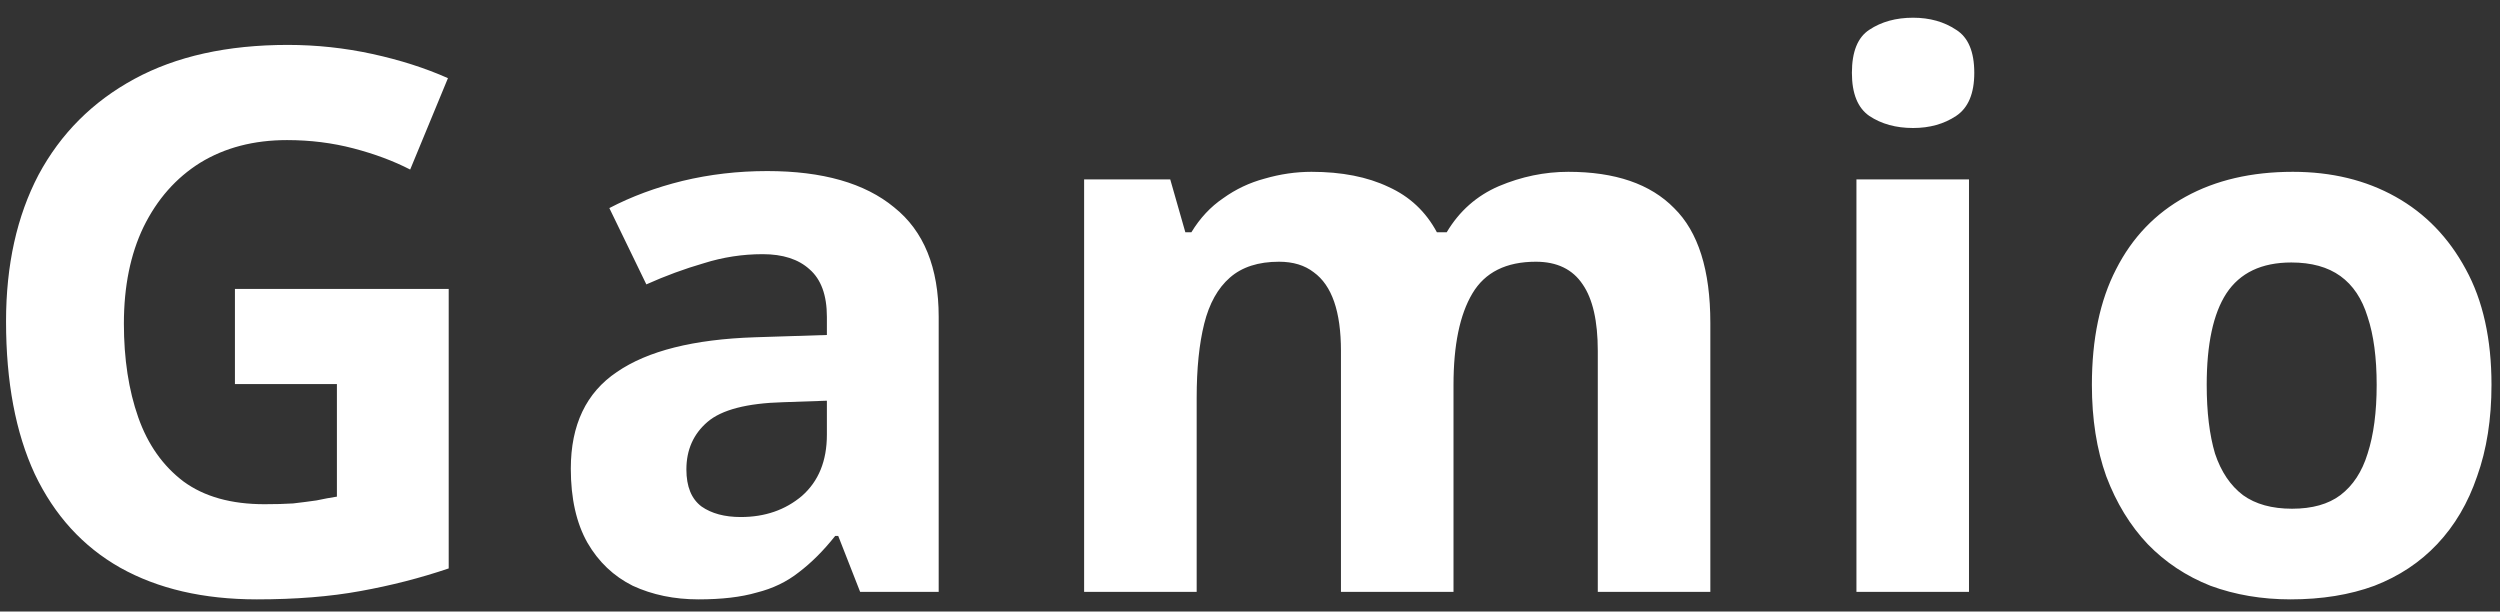 <svg width="139" height="34" viewBox="0 0 139 34" fill="none" xmlns="http://www.w3.org/2000/svg">
<rect x="0" y="0" width="139" height="34" fill="#333333" stroke="none"/>
<path d="M13.062 16.064H24.948V31.604C23.38 32.136 21.742 32.556 20.034 32.864C18.354 33.172 16.436 33.325 14.28 33.325C11.312 33.325 8.778 32.737 6.678 31.561C4.606 30.386 3.024 28.649 1.932 26.354C0.868 24.058 0.336 21.23 0.336 17.869C0.336 14.733 0.938 12.018 2.142 9.721C3.374 7.425 5.152 5.647 7.476 4.387C9.8 3.127 12.642 2.497 16.002 2.497C17.598 2.497 19.166 2.665 20.706 3.001C22.246 3.337 23.646 3.785 24.906 4.345L22.806 9.427C21.882 8.951 20.832 8.559 19.656 8.251C18.48 7.943 17.248 7.789 15.96 7.789C14.112 7.789 12.502 8.209 11.13 9.049C9.786 9.889 8.736 11.079 7.98 12.62C7.252 14.132 6.888 15.924 6.888 17.995C6.888 19.956 7.154 21.692 7.686 23.203C8.218 24.715 9.058 25.905 10.206 26.773C11.354 27.613 12.852 28.034 14.7 28.034C15.316 28.034 15.848 28.02 16.296 27.991C16.772 27.936 17.206 27.88 17.598 27.823C17.99 27.739 18.368 27.669 18.732 27.613V21.355H13.062V16.064ZM42.657 9.511C45.737 9.511 48.089 10.184 49.713 11.527C51.365 12.844 52.191 14.873 52.191 17.617V32.906H47.823L46.605 29.797H46.437C45.793 30.61 45.121 31.282 44.421 31.814C43.749 32.346 42.965 32.724 42.069 32.947C41.201 33.2 40.123 33.325 38.835 33.325C37.491 33.325 36.273 33.074 35.181 32.569C34.117 32.038 33.277 31.239 32.661 30.175C32.045 29.084 31.737 27.712 31.737 26.059C31.737 23.623 32.591 21.831 34.299 20.683C36.007 19.508 38.569 18.863 41.985 18.752L45.975 18.625V17.617C45.975 16.413 45.653 15.531 45.009 14.972C44.393 14.412 43.525 14.132 42.405 14.132C41.285 14.132 40.193 14.3 39.129 14.636C38.065 14.944 37.001 15.335 35.937 15.812L33.879 11.569C35.111 10.925 36.469 10.421 37.953 10.057C39.465 9.693 41.033 9.511 42.657 9.511ZM43.539 22.363C41.523 22.419 40.123 22.784 39.339 23.456C38.555 24.128 38.163 25.009 38.163 26.102C38.163 27.053 38.443 27.739 39.003 28.16C39.563 28.552 40.291 28.747 41.187 28.747C42.531 28.747 43.665 28.355 44.589 27.572C45.513 26.759 45.975 25.625 45.975 24.169V22.279L43.539 22.363ZM87.199 9.553C89.803 9.553 91.763 10.226 93.079 11.569C94.423 12.886 95.095 15.014 95.095 17.953V32.906H88.837V19.508C88.837 17.855 88.557 16.623 87.997 15.812C87.437 14.972 86.569 14.552 85.393 14.552C83.741 14.552 82.565 15.139 81.865 16.316C81.165 17.491 80.815 19.186 80.815 21.398V32.906H74.557V19.508C74.557 18.416 74.431 17.506 74.179 16.777C73.927 16.049 73.549 15.504 73.045 15.139C72.541 14.748 71.897 14.552 71.113 14.552C69.965 14.552 69.055 14.845 68.383 15.434C67.711 16.021 67.235 16.875 66.955 17.995C66.675 19.116 66.535 20.488 66.535 22.111V32.906H60.277V9.973H65.065L65.905 12.914H66.241C66.717 12.13 67.305 11.499 68.005 11.024C68.705 10.52 69.475 10.155 70.315 9.931C71.183 9.679 72.051 9.553 72.919 9.553C74.599 9.553 76.027 9.833 77.203 10.393C78.379 10.925 79.275 11.765 79.891 12.914H80.437C81.137 11.738 82.103 10.883 83.335 10.351C84.595 9.819 85.883 9.553 87.199 9.553ZM109.476 9.973V32.906H103.218V9.973H109.476ZM106.368 0.985C107.292 0.985 108.09 1.209 108.762 1.657C109.434 2.077 109.77 2.875 109.77 4.051C109.77 5.199 109.434 5.997 108.762 6.445C108.09 6.893 107.292 7.117 106.368 7.117C105.416 7.117 104.604 6.893 103.932 6.445C103.288 5.997 102.966 5.199 102.966 4.051C102.966 2.875 103.288 2.077 103.932 1.657C104.604 1.209 105.416 0.985 106.368 0.985ZM138.527 21.398C138.527 23.302 138.261 24.995 137.729 26.48C137.225 27.963 136.483 29.224 135.503 30.259C134.551 31.267 133.389 32.038 132.017 32.569C130.645 33.074 129.091 33.325 127.355 33.325C125.759 33.325 124.275 33.074 122.903 32.569C121.559 32.038 120.397 31.267 119.417 30.259C118.437 29.224 117.667 27.963 117.107 26.48C116.575 24.995 116.309 23.302 116.309 21.398C116.309 18.849 116.757 16.707 117.653 14.972C118.549 13.207 119.837 11.864 121.517 10.94C123.197 10.015 125.185 9.553 127.481 9.553C129.637 9.553 131.541 10.015 133.193 10.94C134.845 11.864 136.147 13.207 137.099 14.972C138.051 16.707 138.527 18.849 138.527 21.398ZM122.693 21.398C122.693 22.91 122.847 24.183 123.155 25.22C123.491 26.227 124.009 26.997 124.709 27.529C125.409 28.034 126.319 28.285 127.439 28.285C128.559 28.285 129.455 28.034 130.127 27.529C130.827 26.997 131.331 26.227 131.639 25.22C131.975 24.183 132.143 22.91 132.143 21.398C132.143 19.886 131.975 18.625 131.639 17.617C131.331 16.61 130.827 15.854 130.127 15.35C129.427 14.845 128.517 14.594 127.397 14.594C125.745 14.594 124.541 15.168 123.785 16.316C123.057 17.436 122.693 19.13 122.693 21.398Z" fill="white"/>
</svg>
